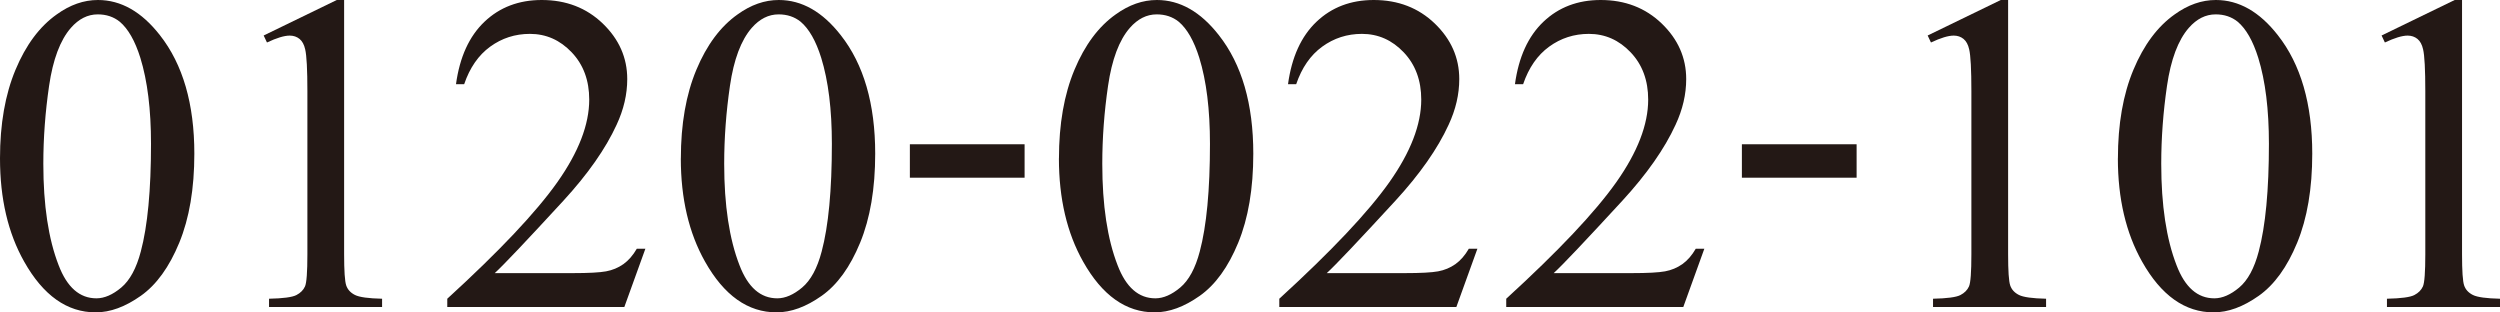 <?xml version="1.0" encoding="UTF-8"?>
<svg id="_レイヤー_2" data-name="レイヤー 2" xmlns="http://www.w3.org/2000/svg" viewBox="0 0 507.74 63.44">
  <defs>
    <style>
      .cls-1 {
        fill: #231815;
        stroke-width: 0px;
      }
    </style>
  </defs>
  <g id="_レイヤー_2-2" data-name=" レイヤー 2">
    <g id="_レイヤー_1-2" data-name=" レイヤー 1-2">
      <g>
        <path class="cls-1" d="M0,32.17c0-6.97,1.05-12.97,3.15-18,2.1-5.03,4.89-8.78,8.37-11.24C14.22.98,17.01,0,19.89,0,24.57,0,28.77,2.39,32.49,7.16c4.65,5.92,6.98,13.94,6.98,24.06,0,7.09-1.02,13.11-3.06,18.07s-4.64,8.55-7.81,10.79-6.22,3.36-9.16,3.36c-5.82,0-10.67-3.44-14.54-10.32C1.63,47.33,0,40.34,0,32.17ZM8.8,33.27c0,8.42,1.04,15.28,3.11,20.6,1.71,4.48,4.27,6.72,7.67,6.72,1.62,0,3.31-.73,5.05-2.19s3.07-3.9,3.97-7.33c1.38-5.17,2.07-12.46,2.07-21.86,0-6.97-.72-12.79-2.16-17.45-1.08-3.46-2.48-5.91-4.19-7.35-1.23-.99-2.72-1.49-4.47-1.49-2.04,0-3.86.92-5.46,2.75-2.17,2.49-3.64,6.42-4.42,11.76-.78,5.35-1.17,10.62-1.17,15.82v.02Z"/>
        <path class="cls-1" d="M53.55,7.21L68.4,0h1.49v51.62c0,3.41.14,5.53.43,6.36.29.84.88,1.48,1.78,1.93s2.74.7,5.5.76v1.68h-22.96v-1.68c2.87-.06,4.72-.31,5.55-.74.84-.43,1.42-1.02,1.75-1.75s.49-2.92.49-6.56V18.52c0-4.41-.15-7.25-.45-8.5-.21-.95-.59-1.66-1.14-2.11s-1.22-.68-2-.68c-1.11,0-2.65.47-4.62,1.4,0,0-.67-1.42-.67-1.42Z"/>
        <path class="cls-1" d="M131.07,50.53l-4.27,11.82h-35.96v-1.68c10.58-9.66,18.03-17.55,22.35-23.66,4.32-6.12,6.48-11.71,6.48-16.78,0-3.89-1.18-7.09-3.55-9.59s-5.2-3.76-8.5-3.76c-3,0-5.69.87-8.07,2.6-2.38,1.73-4.14,4.28-5.28,7.62h-1.66c.75-5.5,2.68-9.73,5.78-12.68,3.1-2.95,6.98-4.42,11.63-4.42,4.95,0,9.08,1.59,12.4,4.78,3.31,3.19,4.97,6.95,4.97,11.28,0,3.1-.72,6.19-2.16,9.28-2.23,4.86-5.83,10.01-10.82,15.44-7.49,8.14-12.13,13.04-13.93,14.69h15.83c3.22,0,5.48-.12,6.78-.36,1.3-.24,2.47-.73,3.51-1.46,1.04-.74,1.95-1.78,2.73-3.13h1.76-.02Z"/>
        <path class="cls-1" d="M138.28,32.17c0-6.97,1.05-12.97,3.15-18,2.1-5.03,4.89-8.78,8.37-11.24C152.5.98,155.29,0,158.17,0,162.85,0,167.05,2.39,170.77,7.16c4.65,5.92,6.98,13.94,6.98,24.06,0,7.09-1.02,13.11-3.06,18.07s-4.64,8.55-7.81,10.79-6.22,3.36-9.16,3.36c-5.82,0-10.67-3.44-14.54-10.32-3.27-5.8-4.91-12.78-4.91-20.95h.01ZM147.08,33.27c0,8.42,1.04,15.28,3.11,20.6,1.71,4.48,4.27,6.72,7.67,6.72,1.62,0,3.31-.73,5.05-2.19s3.07-3.9,3.97-7.33c1.38-5.17,2.07-12.46,2.07-21.86,0-6.97-.72-12.79-2.16-17.45-1.08-3.46-2.48-5.91-4.19-7.35-1.23-.99-2.72-1.49-4.47-1.49-2.04,0-3.86.92-5.46,2.75-2.17,2.49-3.64,6.42-4.42,11.76-.78,5.35-1.17,10.62-1.17,15.82v.02Z"/>
        <path class="cls-1" d="M184.79,29.3h23.3v6.79h-23.3v-6.79Z"/>
        <path class="cls-1" d="M215.07,32.17c0-6.97,1.05-12.97,3.15-18,2.1-5.03,4.89-8.78,8.37-11.24C229.29.98,232.08,0,234.96,0,239.64,0,243.84,2.39,247.56,7.16c4.65,5.92,6.98,13.94,6.98,24.06,0,7.09-1.02,13.11-3.06,18.07s-4.64,8.55-7.81,10.79-6.22,3.36-9.16,3.36c-5.82,0-10.67-3.44-14.54-10.32-3.27-5.8-4.91-12.78-4.91-20.95h.01ZM223.87,33.27c0,8.42,1.04,15.28,3.11,20.6,1.71,4.48,4.27,6.72,7.67,6.72,1.62,0,3.31-.73,5.05-2.19s3.07-3.9,3.97-7.33c1.38-5.17,2.07-12.46,2.07-21.86,0-6.97-.72-12.79-2.16-17.45-1.08-3.46-2.48-5.91-4.19-7.35-1.23-.99-2.72-1.49-4.47-1.49-2.04,0-3.86.92-5.46,2.75-2.17,2.49-3.64,6.42-4.42,11.76-.78,5.35-1.17,10.62-1.17,15.82v.02Z"/>
        <path class="cls-1" d="M300.05,50.53l-4.27,11.82h-35.96v-1.68c10.58-9.66,18.03-17.55,22.35-23.66,4.32-6.12,6.48-11.71,6.48-16.78,0-3.89-1.18-7.09-3.55-9.59s-5.2-3.76-8.5-3.76c-3,0-5.69.87-8.07,2.6-2.38,1.73-4.14,4.28-5.28,7.62h-1.66c.75-5.5,2.68-9.73,5.78-12.68,3.1-2.95,6.98-4.42,11.63-4.42,4.95,0,9.08,1.59,12.4,4.78,3.31,3.19,4.97,6.95,4.97,11.28,0,3.1-.72,6.19-2.16,9.28-2.23,4.86-5.83,10.01-10.82,15.44-7.49,8.14-12.13,13.04-13.93,14.69h15.83c3.22,0,5.48-.12,6.78-.36s2.47-.73,3.51-1.46c1.04-.74,1.95-1.78,2.73-3.13h1.76-.02Z"/>
        <path class="cls-1" d="M346.14,50.53l-4.27,11.82h-35.96v-1.68c10.58-9.66,18.03-17.55,22.35-23.66,4.32-6.12,6.48-11.71,6.48-16.78,0-3.89-1.18-7.09-3.55-9.59s-5.2-3.76-8.5-3.76c-3,0-5.69.87-8.07,2.6-2.38,1.73-4.14,4.28-5.28,7.62h-1.66c.75-5.5,2.68-9.73,5.78-12.68,3.1-2.95,6.98-4.42,11.63-4.42,4.95,0,9.08,1.59,12.4,4.78,3.31,3.19,4.97,6.95,4.97,11.28,0,3.1-.72,6.19-2.16,9.28-2.23,4.86-5.83,10.01-10.82,15.44-7.49,8.14-12.13,13.04-13.93,14.69h15.83c3.22,0,5.48-.12,6.78-.36s2.47-.73,3.51-1.46c1.04-.74,1.95-1.78,2.73-3.13h1.76-.02Z"/>
        <path class="cls-1" d="M353.77,29.3h23.3v6.79h-23.3v-6.79Z"/>
        <path class="cls-1" d="M391.5,7.21L406.35,0h1.49v51.62c0,3.41.14,5.53.43,6.36.29.84.88,1.48,1.78,1.93s2.74.7,5.5.76v1.68h-22.96v-1.68c2.87-.06,4.72-.31,5.55-.74.84-.43,1.42-1.02,1.75-1.75s.49-2.92.49-6.56V18.52c0-4.41-.15-7.25-.45-8.5-.21-.95-.59-1.66-1.14-2.11-.55-.45-1.22-.68-2-.68-1.11,0-2.65.47-4.62,1.4l-.67-1.42h0Z"/>
        <path class="cls-1" d="M430.14,32.17c0-6.97,1.05-12.97,3.15-18,2.1-5.03,4.89-8.78,8.37-11.24C444.36.98,447.15,0,450.03,0,454.71,0,458.91,2.39,462.63,7.16c4.65,5.92,6.98,13.94,6.98,24.06,0,7.09-1.02,13.11-3.06,18.07s-4.64,8.55-7.81,10.79c-3.17,2.24-6.22,3.36-9.16,3.36-5.82,0-10.67-3.44-14.54-10.32-3.27-5.8-4.91-12.78-4.91-20.95h.01ZM438.94,33.27c0,8.42,1.04,15.28,3.11,20.6,1.71,4.48,4.27,6.72,7.67,6.72,1.62,0,3.31-.73,5.05-2.19s3.07-3.9,3.97-7.33c1.38-5.17,2.07-12.46,2.07-21.86,0-6.97-.72-12.79-2.16-17.45-1.08-3.46-2.48-5.91-4.19-7.35-1.23-.99-2.72-1.49-4.47-1.49-2.04,0-3.86.92-5.46,2.75-2.17,2.49-3.64,6.42-4.42,11.76-.78,5.35-1.17,10.62-1.17,15.82v.02Z"/>
        <path class="cls-1" d="M483.69,7.21L498.54,0h1.49v51.62c0,3.41.14,5.53.43,6.36.29.84.88,1.48,1.78,1.93s2.74.7,5.5.76v1.68h-22.96v-1.68c2.87-.06,4.72-.31,5.55-.74.84-.43,1.42-1.02,1.75-1.75s.49-2.92.49-6.56V18.52c0-4.41-.15-7.25-.45-8.5-.21-.95-.59-1.66-1.14-2.11-.55-.45-1.22-.68-2-.68-1.11,0-2.65.47-4.62,1.4l-.67-1.42h0Z"/>
      </g>
    </g>
  </g>
</svg>